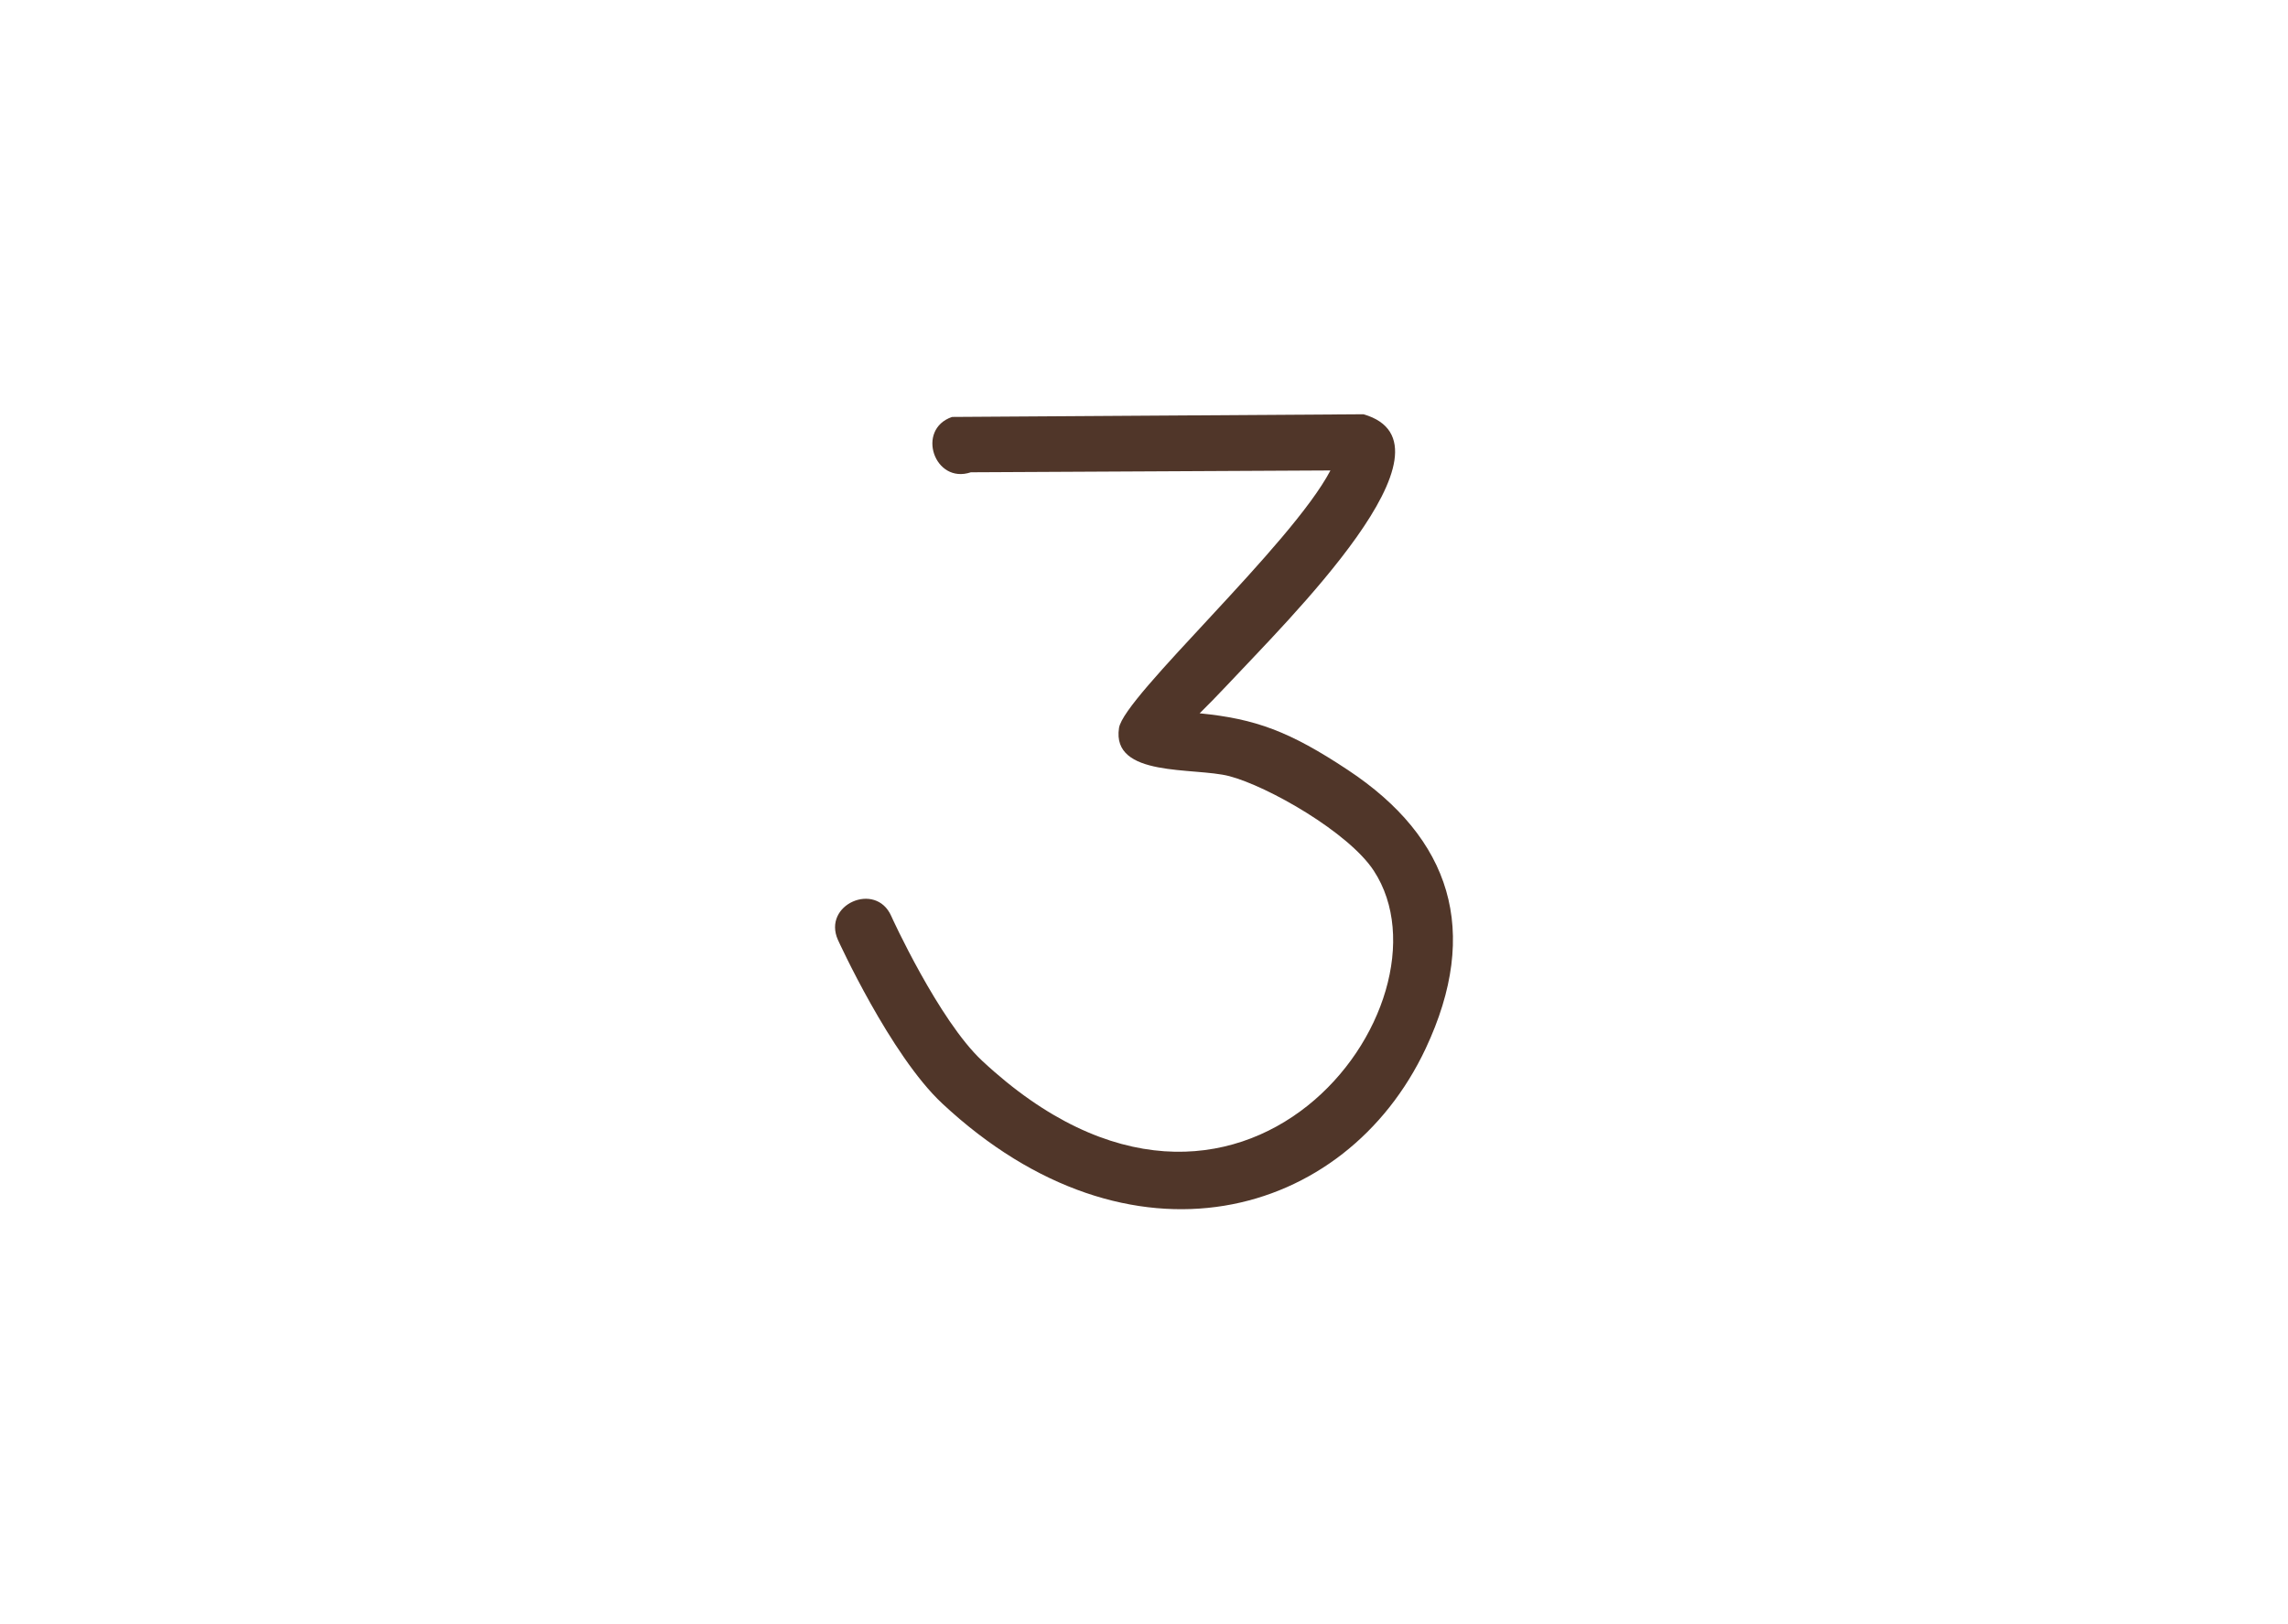<?xml version="1.0" encoding="UTF-8"?>
<svg id="Ebene_1" data-name="Ebene 1" xmlns="http://www.w3.org/2000/svg" version="1.1" viewBox="0 0 162 115">
  <defs>
    <style>
      .cls-1 {
        fill: #503629;
        stroke-width: 0px;
      }
    </style>
  </defs>
  <path class="cls-1" d="M68.74,33.45c-2.58.87-3.91-3.04-1.33-3.92l29.13-.19c7.37,2.13-5.46,14.69-9.62,19.15-.75.8-1.42,1.48-1.98,2.03,3.96.39,6.37,1.28,10.49,4.01,7.3,4.83,9.43,11.4,5.51,19.74-5.68,12.07-20.92,16.3-34.22,3.89-3.68-3.43-7.38-11.57-7.39-11.59-1.12-2.5,2.67-4.17,3.77-1.7,0,.02,3.37,7.4,6.44,10.26,18.25,17.03,33.91-4.02,27.73-13.46-1.78-2.72-7.49-5.98-10.23-6.7-2.5-.65-8.35.12-7.81-3.41.34-2.24,12.19-12.94,14.97-18.24l-25.46.13Z"/>
</svg>